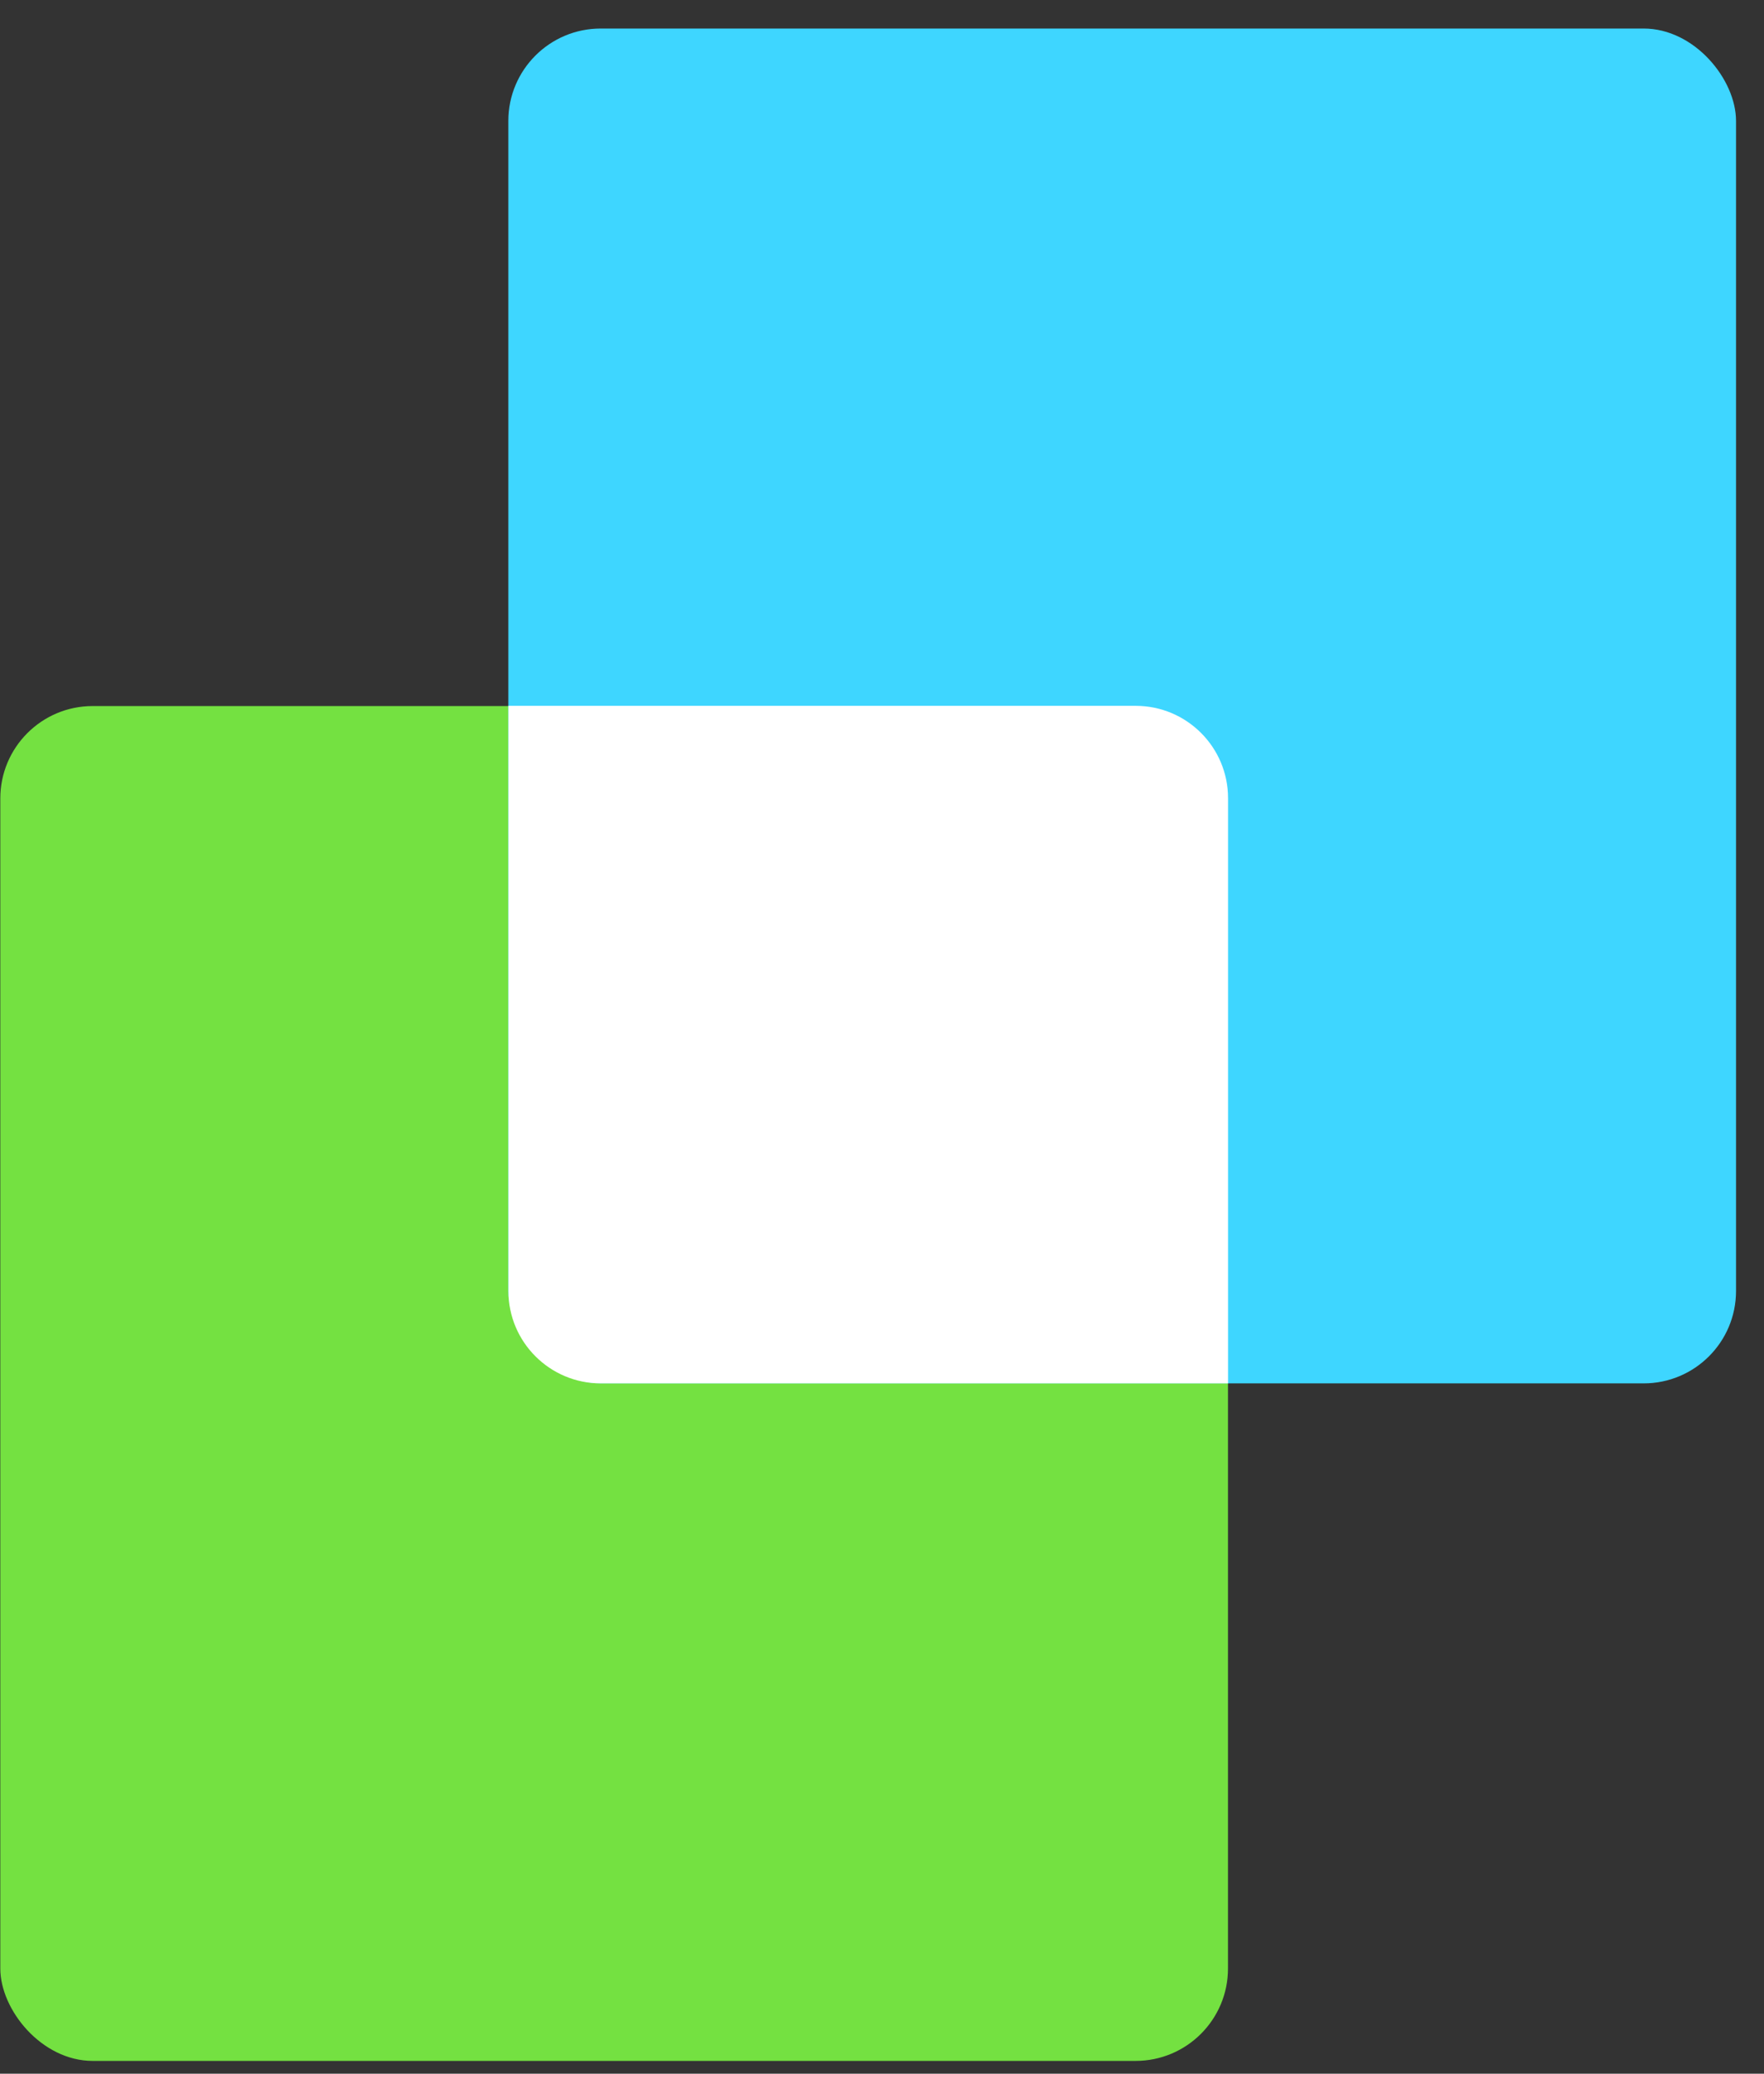 <svg width="57" height="67" viewBox="0 0 57 67" fill="none" xmlns="http://www.w3.org/2000/svg"><rect x="0" y="0" width="57" height="67" fill="#333333" stroke="none"/><rect x="0.01" y="22.812" width="39.67" height="43.774" rx="2.985" fill="#74E141"/><rect x="16.426" y="0.922" width="39.67" height="43.774" rx="2.985" fill="#3ED6FF"/><path fill-rule="evenodd" clip-rule="evenodd" d="M16.428 22.805L36.697 22.805C38.346 22.805 39.682 24.141 39.682 25.789L39.682 44.696L19.412 44.696C17.764 44.696 16.428 43.36 16.428 41.712L16.428 22.805Z" fill="#fff"/></svg>